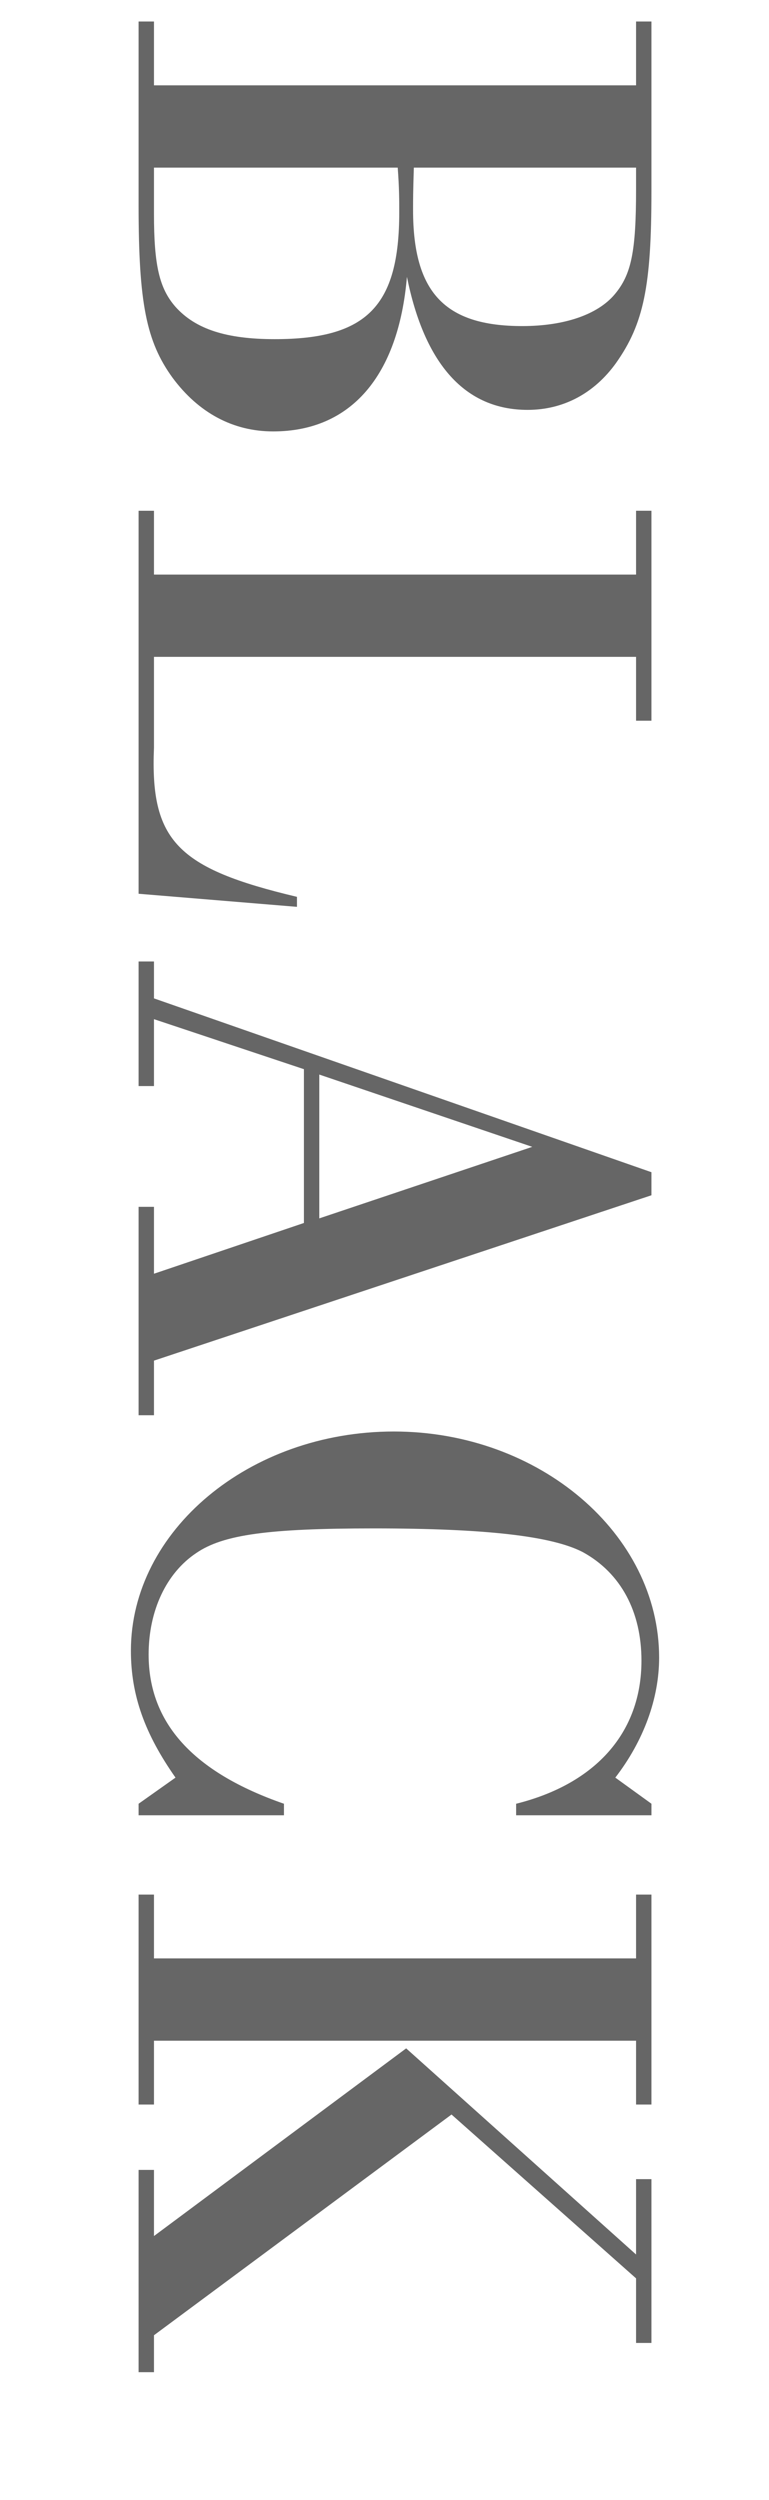 <?xml version="1.0" encoding="UTF-8"?>
<svg id="_レイヤー_2" data-name="レイヤー_2" xmlns="http://www.w3.org/2000/svg" width="40" height="130" xmlns:xlink="http://www.w3.org/1999/xlink" viewBox="0 0 40 130">
  <defs>
    <style>
      .cls-1 {
        fill: none;
      }

      .cls-2 {
        fill: #666;
      }

      .cls-3 {
        clip-path: url(#clippath);
      }
    </style>
    <clipPath id="clippath">
      <rect class="cls-1" width="40" height="130"/>
    </clipPath>
  </defs>
  <g id="txt">
    <g class="cls-3">
      <g>
        <path class="cls-2" d="M33.085,4.438V1.118h.8v8.839c0,4.919-.4,6.879-1.84,8.918-1.12,1.561-2.72,2.439-4.6,2.439-3.239,0-5.358-2.359-6.278-6.918-.44,5.159-2.92,8.038-6.959,8.038-2.08,0-3.88-.96-5.239-2.8-1.359-1.879-1.76-3.879-1.76-8.958V1.118h.8v3.319h25.076ZM8.009,11.117c0,2.68.28,3.879,1.12,4.839,1.04,1.159,2.64,1.68,5.159,1.68,4.799,0,6.479-1.72,6.479-6.599,0-.601,0-1.28-.08-2.32h-12.678v2.4ZM21.526,8.717c-.04,1.32-.04,1.641-.04,2.2,0,4.279,1.64,6.039,5.68,6.039,2.199,0,3.919-.601,4.799-1.64.88-1.04,1.12-2.24,1.12-5.479v-1.12h-11.559Z"/>
        <path class="cls-2" d="M33.085,29.877v-3.318h.8v10.918h-.8v-3.32H8.009v4.72c-.2,4.839,1.2,6.279,7.438,7.759v.52l-8.238-.68v-19.916h.8v3.318h25.076Z"/>
        <path class="cls-2" d="M15.808,55.597l-7.799-2.6v3.479h-.8v-6.479h.8v1.919l25.876,9.039v1.199l-25.876,8.599v2.84h-.8v-10.838h.8v3.479l7.799-2.639v-7.999ZM27.686,59.636l-11.078-3.759v7.479l11.078-3.72Z"/>
        <path class="cls-2" d="M7.209,94.395v-.6l1.92-1.359c-1.6-2.28-2.32-4.279-2.32-6.6,0-6.238,6.159-11.398,13.678-11.398,7.56,0,13.798,5.319,13.798,11.759,0,2.119-.8,4.319-2.279,6.239l1.88,1.359v.6h-7.039v-.6c4.159-1.04,6.519-3.72,6.519-7.439,0-2.559-1.079-4.559-3.039-5.639-1.6-.84-5.039-1.24-10.878-1.24-5.479,0-7.839.32-9.239,1.28-1.56,1.04-2.479,2.999-2.479,5.279,0,3.56,2.32,6.119,7.039,7.759v.6h-7.559Z"/>
        <path class="cls-2" d="M33.085,101.837v-3.319h.8v10.918h-.8v-3.319H8.009v3.319h-.8v-10.918h.8v3.319h25.076ZM8.009,121.434v1.92h-.8v-10.519h.8v3.439l13.118-9.759,11.958,10.719v-3.919h.8v8.519h-.8v-3.359l-9.599-8.52-15.478,11.479Z"/>
      </g>
    </g>
  </g>
</svg>